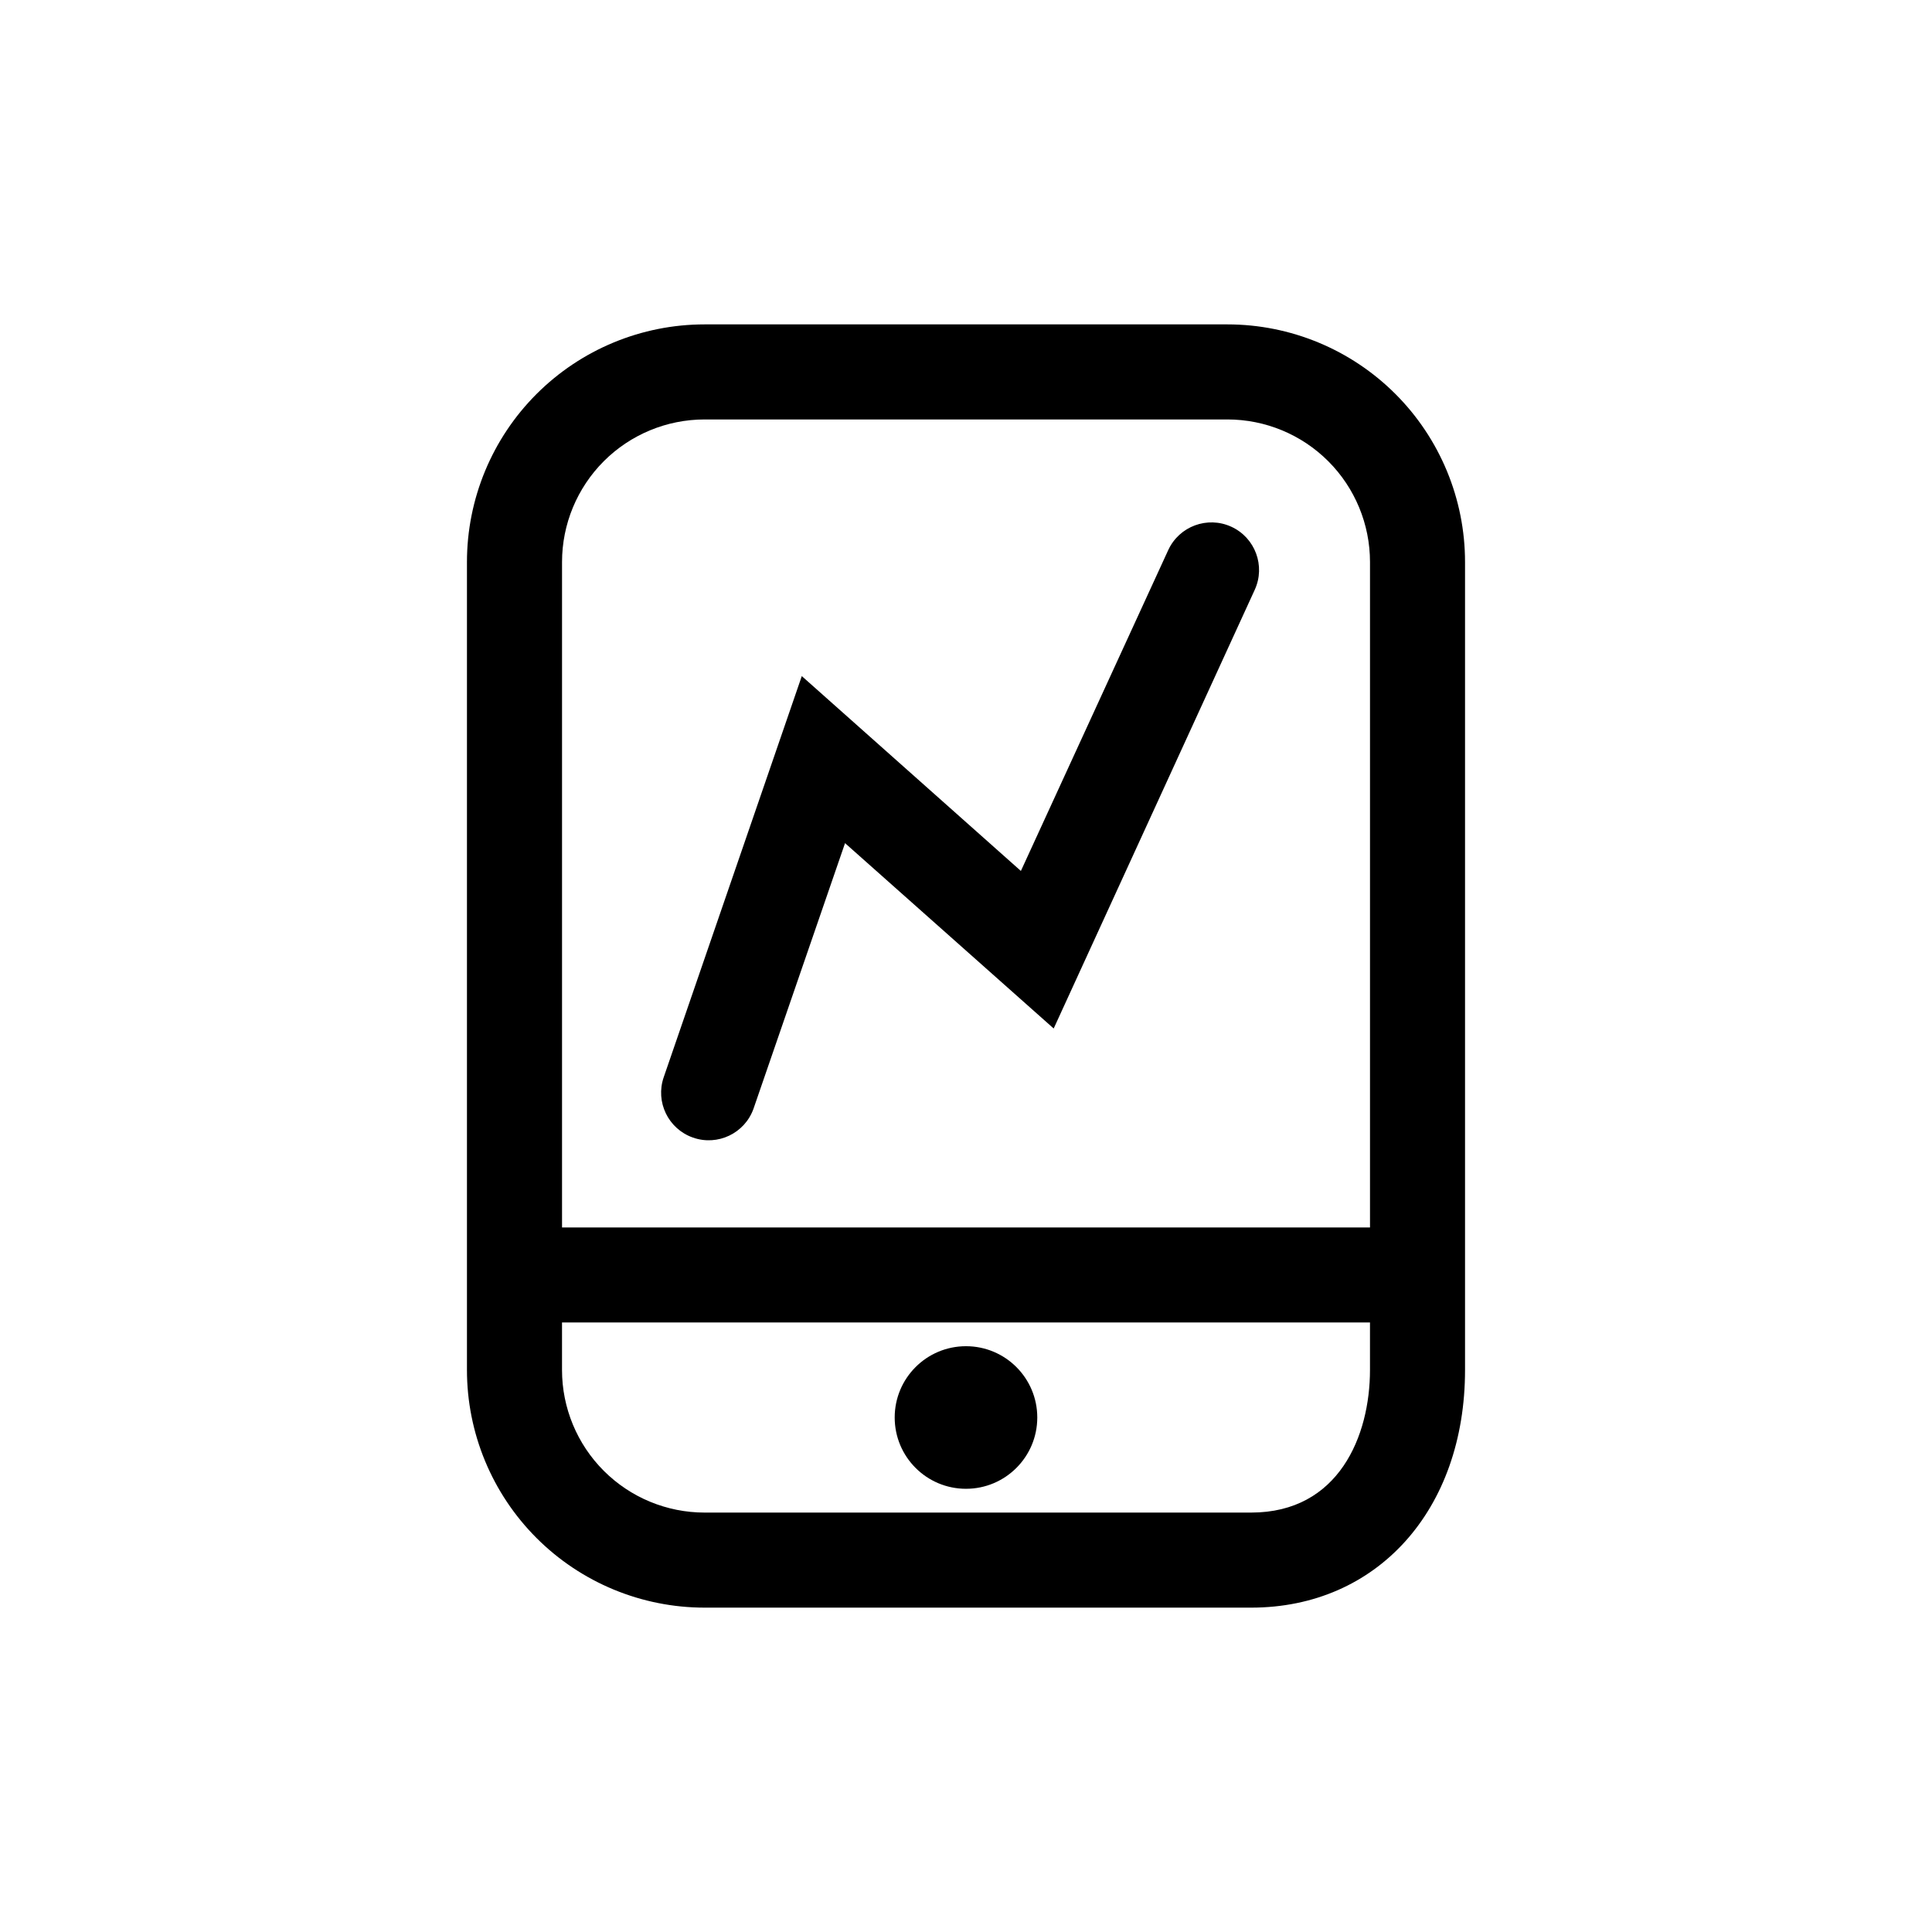 <?xml version="1.0" encoding="UTF-8"?>
<!-- Uploaded to: SVG Repo, www.svgrepo.com, Generator: SVG Repo Mixer Tools -->
<svg fill="#000000" width="800px" height="800px" version="1.1" viewBox="144 144 512 512" xmlns="http://www.w3.org/2000/svg">
 <g>
  <path d="m330.73 570.04h144.84c33.379 0 56.68-25.883 56.68-62.977v-214.12c0-16.699-6.637-32.719-18.445-44.531-11.812-11.809-27.828-18.445-44.531-18.445h-138.55c-16.703 0-32.723 6.637-44.531 18.445-11.812 11.812-18.445 27.832-18.445 44.531v214.12c0 16.703 6.633 32.719 18.445 44.531 11.809 11.809 27.828 18.445 44.531 18.445zm144.84-25.191h-144.84c-10.023 0-19.633-3.981-26.719-11.066-7.086-7.086-11.07-16.699-11.07-26.719v-12.598h214.12v12.594c0 17.449-8.25 37.789-31.488 37.789zm-144.84-289.69h138.55c10.02 0 19.633 3.981 26.719 11.066 7.086 7.09 11.066 16.699 11.066 26.719v176.34h-214.12v-176.34c0-10.02 3.984-19.629 11.07-26.719 7.086-7.086 16.695-11.066 26.719-11.066z"/>
  <path d="m327.64 445.47c6.555 2.309 13.742-1.133 16.059-7.684l24.246-70.344 55.293 49.121 53.277-116.25c2.902-6.332 0.125-13.816-6.203-16.723-6.332-2.902-13.816-0.125-16.723 6.203l-39.043 85.02-58.062-51.641-36.59 106.3c-2.262 6.555 1.199 13.703 7.746 15.996z"/>
  <path d="m418.89 519.65c0 10.434-8.457 18.895-18.891 18.895-10.438 0-18.895-8.461-18.895-18.895s8.457-18.891 18.895-18.891c10.434 0 18.891 8.457 18.891 18.891"/>
 </g>
</svg>